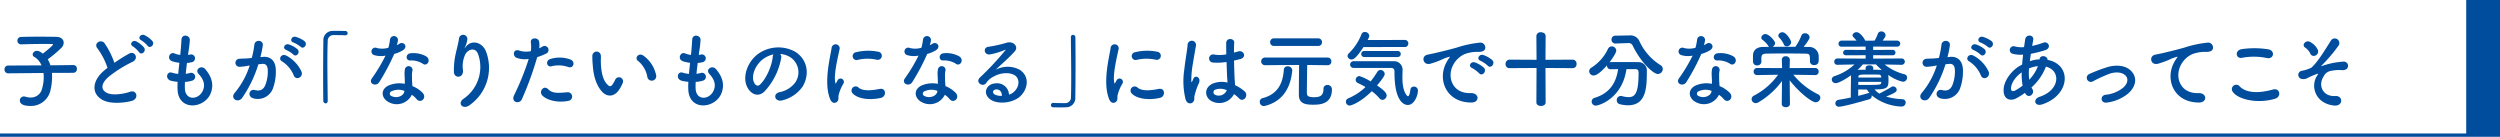 <svg xmlns="http://www.w3.org/2000/svg" xmlns:xlink="http://www.w3.org/1999/xlink" width="740" height="40.5" viewBox="0 0 740 40.5"><defs><clipPath id="a"><rect width="738.666" height="40" fill="none"/></clipPath></defs><g transform="translate(-460 -720)"><g transform="translate(461.334 720)"><g transform="translate(0 0)" clip-path="url(#a)"><path d="M14.035,16.878a10.3,10.3,0,0,1,.048,1.236,17.307,17.307,0,0,1-.494,3.978,5.9,5.9,0,0,1-5.879,4.57c-2.471,0-3.164-.79-3.164-1.605a1.172,1.172,0,0,1,1.161-1.212,1.69,1.69,0,0,1,.471.074,5.38,5.38,0,0,0,1.58.247,3.377,3.377,0,0,0,3.385-2.716,12.142,12.142,0,0,0,.469-3.286,10.561,10.561,0,0,0-.072-1.261l-10.4.1H1.111A1.079,1.079,0,0,1,0,15.865,1.092,1.092,0,0,1,1.138,14.7l9.807-.051A5.144,5.144,0,0,0,8.82,12.135a.828.828,0,0,1-.494-.718,1.242,1.242,0,0,1,1.311-1.062,1.714,1.714,0,0,1,.667.148,6.027,6.027,0,0,1,1.039.669c.542-.4,3.013-2.372,3.013-2.693,0-.1-.123-.15-.42-.15-.642-.023-1.385-.023-2.15-.023-2.148,0-4.667.048-6.793.122H4.941A1.076,1.076,0,0,1,3.807,7.34,1.1,1.1,0,0,1,4.967,6.229C6.5,6.18,8.4,6.155,10.254,6.155s3.681.025,5.064.049c1.508.025,2.2.84,2.2,1.73a2.11,2.11,0,0,1-.593,1.432A33.9,33.9,0,0,1,12.8,12.851a8.3,8.3,0,0,1,.792,1.78l6.795-.074h.025a1.031,1.031,0,0,1,1.012,1.136,1.071,1.071,0,0,1-1.037,1.161Z" transform="translate(0 4.701)" fill="#004d9e"/><path d="M15.987,9.881C14.7,8.3,17.123,6.967,18.111,8.374A24.99,24.99,0,0,1,21,14.132a47.006,47.006,0,0,1,4.348-2.718c1.681-.94,2.965,1.432,1.064,2.4A37.1,37.1,0,0,0,19.4,18.183c-2.447,2.076-2.521,3.928-.594,4.867,1.73.864,5.263.224,6.747-.321,2.074-.79,2.815,2.051.617,2.669-1.953.543-6.078,1.039-8.525-.2-3.558-1.8-3.41-5.807.593-8.994.247-.2.471-.4.716-.568a20.126,20.126,0,0,0-2.963-5.757m12.3,1.088a8.612,8.612,0,0,0-1.827-1.706C25.276,8.6,26.413,7.236,27.5,7.806a8.032,8.032,0,0,1,2.249,1.778c.84,1.136-.766,2.447-1.459,1.385m2.521-1.9A8.341,8.341,0,0,0,28.934,7.46c-1.212-.642-.123-2.027.988-1.508a7.952,7.952,0,0,1,2.3,1.706c.864,1.111-.693,2.445-1.409,1.408" transform="translate(11.532 4.46)" fill="#004d9e"/><path d="M32.552,21.679c.148,3.533,4,3.385,5.288.642.864-1.852.173-3.484-1.212-4.99-1.284-1.409.841-2.718,1.928-1.459,1.928,2.224,2.619,4.572,1.679,7.066-1.778,4.7-9.661,5.51-9.857-1.087a21.45,21.45,0,0,1,.023-2.2,13.458,13.458,0,0,1-1.9-.3c-2-.545-1.236-2.893.173-2.422a8.654,8.654,0,0,0,1.9.37c.1-1.088.222-2.175.347-3.286a11.244,11.244,0,0,1-2.051-.42c-1.879-.642-.79-2.916.519-2.372a6.974,6.974,0,0,0,1.78.469c.023-.3.074-.617.1-.914.148-1.558.2-2.5.273-3.658.123-1.729,2.471-1.334,2.471.125a30.818,30.818,0,0,1-.422,3.558c-.025.3-.074.593-.1.889a4.5,4.5,0,0,0,.617-.123,1.16,1.16,0,1,1,.57,2.249,7.691,7.691,0,0,1-1.508.247c-.148,1.111-.272,2.173-.37,3.212a8.368,8.368,0,0,0,1.185-.222,1.181,1.181,0,1,1,.792,2.224,9,9,0,0,1-2.2.4,18.3,18.3,0,0,0-.025,2" transform="translate(20.843 4.571)" fill="#004d9e"/><path d="M47.24,12.132c2.076-.171,3.657,1.039,3.755,3.8a14.731,14.731,0,0,1-.84,5.512,4.793,4.793,0,0,1-5.807,2.965c-1.951-.57-1.161-2.842.346-2.473,1.409.347,2.447.127,3.138-1.332a11.013,11.013,0,0,0,.792-4.274c0-1.508-.52-2.224-1.656-2.126-.37.025-.741.074-1.136.123a36.415,36.415,0,0,1-4.794,9.931c-1.185,1.681-3.755.249-2.148-1.556a23.83,23.83,0,0,0,4.373-8.029l-.3.049a16.771,16.771,0,0,1-2.669.346,1.188,1.188,0,1,1-.074-2.374c.766-.072,1.533-.046,2.422-.12l1.235-.125a26.389,26.389,0,0,0,.766-3.928c.173-1.605,2.693-1.457,2.5.2a32.537,32.537,0,0,1-.716,3.482Zm9.093,5.558A8.869,8.869,0,0,0,52.8,13.442c-1.212-.669-.123-2.521,1.408-1.632A10.244,10.244,0,0,1,58.6,16.5c.619,1.632-1.605,2.72-2.272,1.185m-2.249-7.608c-1.284-.471-.4-2,.766-1.632A7.9,7.9,0,0,1,57.37,9.832c1.012.967-.321,2.524-1.185,1.609a8.514,8.514,0,0,0-2.1-1.358m2.126-2.2c-1.286-.418-.494-2,.691-1.679A8.269,8.269,0,0,1,59.5,7.486c1.037.94-.272,2.547-1.161,1.656a8.782,8.782,0,0,0-2.126-1.261" transform="translate(29.315 4.704)" fill="#004d9e"/><path d="M54.828,25.9c0,.519-.3.741-.617.741a.726.726,0,0,1-.691-.716c-.025-2.126-.051-4.694-.051-7.364,0-3.681.026-7.486.074-10.426A2.711,2.711,0,0,1,56.334,5.2c.422-.025.817-.025,1.212-.025.864,0,1.63.025,2.521.048a.643.643,0,1,1,.025,1.286h-.1c-.148-.025-.841-.074-3.41-.074a1.679,1.679,0,0,0-1.755,1.829c-.074,1.63-.1,3.854-.1,6.274,0,3.856.074,8.179.1,11.342Z" transform="translate(40.844 3.953)" fill="#004d9e"/><path d="M62.553,11.719a1.131,1.131,0,1,1,.716-2.126,6.6,6.6,0,0,0,3.385-.074,16.151,16.151,0,0,0,.5-2.5,1.183,1.183,0,0,1,2.346.222,8.315,8.315,0,0,1-.346,1.508,7.327,7.327,0,0,0,.79-.422c1.111-.79,2.669.743,1.088,1.879a9.469,9.469,0,0,1-2.644,1.136,62.282,62.282,0,0,1-4.424,8.327c-.914,1.482-3.284.519-2.2-1.087a48.348,48.348,0,0,0,4.052-6.745,6.785,6.785,0,0,1-3.261-.123M66.8,25.629c-2.3-1.162-2.568-3.829-.025-4.967a8.085,8.085,0,0,1,4.745-.469v-.864c0-.617-.049-1.236-.074-1.854a7.366,7.366,0,0,1,.123-1.655,1.135,1.135,0,0,1,2.224.445,4.917,4.917,0,0,0-.15,1.161c0,.568,0,1.185.025,1.9.025.469.074.988.1,1.531a8.926,8.926,0,0,1,3.015,1.977c1.409,1.556-.593,3.311-1.778,1.877A7.113,7.113,0,0,0,73.6,23.43a4.949,4.949,0,0,1-6.795,2.2m.79-3.237a.75.75,0,0,0,.026,1.432c1.482.741,3.484.025,3.755-1.309.025-.074,0-.173.025-.247a4.952,4.952,0,0,0-3.806.123m5.51-9.118c-1.358.074-1.457-1.977.123-2.126a7.8,7.8,0,0,1,4.546.866c1.681,1.012.4,3.062-.813,2.3A6.361,6.361,0,0,0,73.1,13.275" transform="translate(46.967 4.623)" fill="#004d9e"/><path d="M78.343,24.734a11.378,11.378,0,0,0,4.3-13c-.815-2.471-3.163-1.558-3.879-.025a8.18,8.18,0,0,0-.642,4.671c.123,2.4-2.545,2.371-2.693.593A21.982,21.982,0,0,1,76,11.269c.272-1.261.741-2.891.94-4.4a1.244,1.244,0,0,1,2.469.222,7.406,7.406,0,0,1-.642,2.3c-.321.669-.074.347.173.025,1.8-2.321,5.017-1.309,6.029,1.483a13.5,13.5,0,0,1-4.893,15.764c-2,1.482-3.8-.568-1.729-1.928" transform="translate(57.596 4.456)" fill="#004d9e"/><path d="M87.943,24.418c-.743,1.656-3.362.938-2.323-1.161a76.745,76.745,0,0,0,4.323-10.723,7.209,7.209,0,0,1-3.607-.347c-1.259-.543-1.012-2.792.84-2.124a6.607,6.607,0,0,0,3.41.148,10.771,10.771,0,0,0-.023-2.669c-.1-1.408,2.223-1.483,2.469-.123a7.515,7.515,0,0,1,.025,1.976c.346-.173.642-.344.938-.519A1.179,1.179,0,1,1,94.96,11a15.929,15.929,0,0,1-2.5.988,97.444,97.444,0,0,1-4.521,12.428m6-1.111c-1.062-1.187.471-3.138,1.755-1.829,1.259,1.286,2.768,1.162,5.659.915a1.282,1.282,0,1,1,.321,2.544c-3.582.718-6.646-.42-7.735-1.63m2.792-8.624c-1.284.469-2.051-1.556-.42-2.126a9.167,9.167,0,0,1,5.93.125c1.655.593.988,2.768-.568,2.247a8.7,8.7,0,0,0-4.942-.247" transform="translate(65.222 4.921)" fill="#004d9e"/><path d="M101.564,20.586c-1.78-1.926-2.595-4.793-2.792-7.906a24.609,24.609,0,0,1-.123-2.743,1.26,1.26,0,1,1,2.521-.025c.049.963-.051,1.014,0,2.15.1,2.595.568,5.041,1.951,6.375.642.617.965.691,1.508-.049a9.711,9.711,0,0,0,.815-1.457,1.214,1.214,0,0,1,2.249.887,11.382,11.382,0,0,1-.965,1.9c-1.58,2.57-3.78,2.348-5.163.864m13.367-4.348a7.794,7.794,0,0,0-2.743-4.793c-1.187-.817.148-2.644,1.632-1.533a9.484,9.484,0,0,1,3.706,5.733,1.331,1.331,0,1,1-2.595.593" transform="translate(75.353 6.603)" fill="#004d9e"/><path d="M118.26,21.679c.148,3.533,4,3.385,5.286.642.864-1.852.173-3.484-1.21-4.99-1.286-1.409.84-2.718,1.928-1.459,1.926,2.224,2.619,4.572,1.677,7.066-1.776,4.7-9.661,5.51-9.857-1.087a21.458,21.458,0,0,1,.023-2.2,13.458,13.458,0,0,1-1.9-.3c-2-.545-1.236-2.893.173-2.422a8.674,8.674,0,0,0,1.9.37c.1-1.088.222-2.175.347-3.286a11.279,11.279,0,0,1-2.051-.42c-1.877-.642-.79-2.916.519-2.372a6.993,6.993,0,0,0,1.78.469c.023-.3.074-.617.1-.914.148-1.558.2-2.5.273-3.658.123-1.729,2.471-1.334,2.471.125a30.817,30.817,0,0,1-.422,3.558c-.025.3-.074.593-.1.889a4.5,4.5,0,0,0,.617-.123,1.16,1.16,0,1,1,.57,2.249,7.691,7.691,0,0,1-1.508.247c-.148,1.111-.27,2.173-.369,3.212a8.39,8.39,0,0,0,1.184-.222,1.181,1.181,0,1,1,.792,2.224,9,9,0,0,1-2.2.4,17.459,17.459,0,0,0-.025,2" transform="translate(86.314 4.571)" fill="#004d9e"/><path d="M134.949,11.033a19.456,19.456,0,0,1-4.99,10.007c-1.9,1.753-3.978.79-5.064-1.335-1.558-3.062.1-7.659,3.408-9.957a10.33,10.33,0,0,1,10.675-.568c3.829,2.3,4.447,6.844,2.3,10.377a10.319,10.319,0,0,1-6.027,4.078c-2.175.568-2.94-1.928-.817-2.422a7.654,7.654,0,0,0,4.6-2.768,5.331,5.331,0,0,0-1.36-7.56,6.408,6.408,0,0,0-3.062-.99,1.243,1.243,0,0,1,.344,1.138m-5.484.469c-2.3,1.778-3.533,5.066-2.5,6.967.37.716,1.014,1.087,1.632.543,1.852-1.63,3.582-5.56,3.829-8.227a1.739,1.739,0,0,1,.222-.766,8.19,8.19,0,0,0-3.187,1.482" transform="translate(94.956 6.075)" fill="#004d9e"/><path d="M138.929,23.7c-1.976-4.868-.025-12.182.422-15.122a1.2,1.2,0,1,1,2.4.148c-.4,2-1.879,7.807-1.284,10.105.074.321.173.247.272.025.049-.123.321-.617.42-.79a.99.99,0,0,1,1.729.963,12.478,12.478,0,0,0-1.457,3.459c-.148.667.148,1.432-.469,1.977s-1.531.445-2.027-.766m6.622-1.755a1.223,1.223,0,0,1,1.755-1.7c1.333,1.21,4.3.813,6.227.418,2-.418,2.126,2.2.494,2.619-2.644.669-6.7.594-8.476-1.334m1.409-9.858a1.164,1.164,0,1,1-.346-2.3,14.923,14.923,0,0,1,6.5-.148,1.209,1.209,0,1,1-.42,2.372,12.525,12.525,0,0,0-5.733.074" transform="translate(105.465 5.664)" fill="#004d9e"/><path d="M152,11.719a1.131,1.131,0,1,1,.716-2.126A6.6,6.6,0,0,0,156.1,9.52a15.946,15.946,0,0,0,.494-2.5,1.184,1.184,0,0,1,2.348.222,8.63,8.63,0,0,1-.346,1.508,7.326,7.326,0,0,0,.79-.422c1.111-.79,2.669.743,1.087,1.879a9.446,9.446,0,0,1-2.644,1.136,62.269,62.269,0,0,1-4.422,8.327c-.914,1.482-3.284.519-2.2-1.087a48.349,48.349,0,0,0,4.053-6.745A6.784,6.784,0,0,1,152,11.719m4.249,13.91c-2.3-1.162-2.568-3.829-.025-4.967a8.084,8.084,0,0,1,4.745-.469v-.864c0-.617-.051-1.236-.074-1.854a7.264,7.264,0,0,1,.124-1.655,1.135,1.135,0,0,1,2.224.445,4.916,4.916,0,0,0-.15,1.161c0,.568,0,1.185.025,1.9.025.469.074.988.1,1.531a8.945,8.945,0,0,1,3.015,1.977c1.409,1.556-.593,3.311-1.78,1.877a7.1,7.1,0,0,0-1.408-1.284,4.949,4.949,0,0,1-6.795,2.2m.79-3.237a.75.75,0,0,0,.026,1.432c1.48.741,3.482.025,3.755-1.309.023-.074,0-.173.023-.247a4.948,4.948,0,0,0-3.8.123m5.51-9.118c-1.36.074-1.457-1.977.124-2.126a7.8,7.8,0,0,1,4.546.866c1.681,1.012.4,3.062-.813,2.3a6.365,6.365,0,0,0-3.856-1.037" transform="translate(115.295 4.623)" fill="#004d9e"/><path d="M173.93,21.788c1.806-1.605,1.732-3.953.323-4.891-1.284-.864-3.953-1.037-6.449.42a5.412,5.412,0,0,0-2.076,1.854c-.889,1.309-3.358-.148-1.827-1.656a87.309,87.309,0,0,0,7.461-7.98c.273-.347.025-.247-.173-.148a19.808,19.808,0,0,1-4.15,1.259c-1.953.42-2.323-2.025-.642-2.224a38.209,38.209,0,0,0,5.435-1.21c1.977-.568,3.607,1.185,2.372,2.57-.792.889-1.778,1.854-2.768,2.768s-1.977,1.8-2.866,2.667a7.573,7.573,0,0,1,6.943-.074c3.558,2.126,2.4,6.474-.2,8.352-2.447,1.753-6.3,1.854-8.179.617-2.619-1.7-1.457-4.768,1.457-4.867A3.506,3.506,0,0,1,172.5,22.58a3.327,3.327,0,0,0,1.43-.792m-5.262-.741c-1.087.1-1.138,1.111-.346,1.533a4.447,4.447,0,0,0,2.074.37c.026-1.136-.642-2-1.729-1.9" transform="translate(124.83 5.425)" fill="#004d9e"/><path d="M181.506,6.588c0-.519.3-.741.619-.741a.731.731,0,0,1,.716.716c.025,2.124.048,4.694.048,7.363,0,3.681-.023,7.486-.074,10.426A2.726,2.726,0,0,1,180,27.293c-.593.025-1.111.025-1.632.025-.691,0-1.358,0-2.1-.025a.628.628,0,0,1-.667-.642.663.663,0,0,1,.667-.667h.1c.148.025.838.074,3.41.074a1.679,1.679,0,0,0,1.753-1.829c.049-1.482.074-3.459.074-5.609,0-4.027-.074-8.671-.1-12.007Z" transform="translate(134.141 4.466)" fill="#004d9e"/><path d="M185.749,23.7c-1.977-4.868-.025-12.182.422-15.122a1.2,1.2,0,1,1,2.4.148c-.4,2-1.879,7.807-1.286,10.105.074.321.173.247.273.025.049-.123.319-.617.42-.79a.99.99,0,0,1,1.729.963,12.555,12.555,0,0,0-1.459,3.459c-.148.667.15,1.432-.467,1.977s-1.531.445-2.027-.766m6.622-1.755a1.223,1.223,0,0,1,1.753-1.7c1.335,1.21,4.3.813,6.228.418,2-.418,2.124,2.2.494,2.619-2.644.669-6.7.594-8.476-1.334m1.408-9.858a1.163,1.163,0,1,1-.344-2.3,14.915,14.915,0,0,1,6.5-.148,1.209,1.209,0,1,1-.42,2.372,12.525,12.525,0,0,0-5.733.074" transform="translate(141.23 5.664)" fill="#004d9e"/><path d="M198.466,24.408a22.366,22.366,0,0,1-.4-8.673c.321-2.99.864-5.757.99-7.363a1.251,1.251,0,1,1,2.494.049c-.173,1.111-.593,3.261-.914,5.362a27.508,27.508,0,0,0-.469,5.163c.049.445.074.519.319.025.074-.148.249-.593.3-.716.566-1.187,2.447-.346,1.556,1.506a15.226,15.226,0,0,0-.766,1.953c-.2.617-.346,1.161-.446,1.556-.2.693.125,1.385-.492,1.977-.642.593-1.755.494-2.175-.84m7.684.519c-2.15-1.236-2.2-4.052.37-5.189a7.033,7.033,0,0,1,4.35-.3c0-.4-.049-.766-.074-1.235-.074-1.012-.124-2.916-.2-4.868a16.9,16.9,0,0,1-4.052.173,1.209,1.209,0,1,1,.494-2.346,10.38,10.38,0,0,0,3.484-.074c-.025-1.385-.051-2.644-.025-3.41.048-1.607,2.469-1.385,2.372-.049-.051.691-.074,1.729-.074,2.939.418-.123.864-.222,1.259-.346,1.607-.494,2.667,1.755.543,2.274-.594.148-1.187.3-1.78.42.025,1.928.1,3.854.148,5.066.025.617.125,1.432.148,2.223a11.771,11.771,0,0,1,2.792,1.8c1.409,1.284-.346,3.434-1.58,2.126A11.256,11.256,0,0,0,212.8,22.85a4.909,4.909,0,0,1-6.648,2.076m4.5-3.237a4.465,4.465,0,0,0-3.411-.148A.825.825,0,0,0,207.088,23a2.565,2.565,0,0,0,3.584-1.309Z" transform="translate(151.132 5.005)" fill="#004d9e"/><path d="M211.836,26.472a1.166,1.166,0,0,1-1.187-1.235,1.045,1.045,0,0,1,.767-1.087c5.015-1.259,6.1-5.066,6.348-8.375a1.053,1.053,0,0,1,1.138-1.064,1.285,1.285,0,0,1,1.358,1.136v.1c-.37,3.93-1.951,8.846-7.931,10.451a1.777,1.777,0,0,1-.494.074m18.877-12.081-6.029-.074c-.025,2.224-.1,6.523-.1,7.98,0,.915,0,1.558,2.126,1.558,1.531,0,2.792-.3,2.792-2.447a1.086,1.086,0,0,1,1.161-1.161A1.252,1.252,0,0,1,232,21.556c0,4.473-3.732,4.521-5.657,4.521-2.348,0-4.128-.418-4.128-2.94,0-.79.025-6.25.074-8.82-1.679,0-3.755,0-10.081.074h-.025a1.137,1.137,0,1,1,.025-2.274h18.507a1.088,1.088,0,0,1,1.111,1.161,1.054,1.054,0,0,1-1.087,1.113ZM214.851,8.683a1.087,1.087,0,0,1-1.138-1.136,1.081,1.081,0,0,1,1.138-1.111H227.9a1.107,1.107,0,0,1,1.161,1.136A1.075,1.075,0,0,1,227.9,8.683Z" transform="translate(160.915 4.916)" fill="#004d9e"/><path d="M226.232,27.138A1.131,1.131,0,0,1,225.1,26a1.1,1.1,0,0,1,.741-1.014,16.564,16.564,0,0,0,5.064-3.334c-.766-.446-1.556-.841-2.272-1.187a1.032,1.032,0,0,1-.642-.938,1.139,1.139,0,0,1,1.111-1.113A13.884,13.884,0,0,1,232.409,20a25.5,25.5,0,0,0,1.979-2.817,1.1,1.1,0,0,1,.961-.568,1.246,1.246,0,0,1,1.236,1.185c0,.2-.049.767-2.272,3.387,2.644,1.778,2.84,2.519,2.84,2.939a1.33,1.33,0,0,1-1.235,1.335,1.18,1.18,0,0,1-.889-.471,13.468,13.468,0,0,0-2.274-2.1c-3.336,3.336-6.1,4.249-6.525,4.249m4.078-17.32c-2.3,3.558-3.113,3.681-3.508,3.681a1.156,1.156,0,0,1-1.212-1.037,1.11,1.11,0,0,1,.422-.817,16.224,16.224,0,0,0,3.731-5.682,1.011,1.011,0,0,1,.965-.593,1.256,1.256,0,0,1,1.309,1.111c0,.173-.026.42-.494,1.261l10.97-.026a1.025,1.025,0,0,1,1.087,1.039,1.037,1.037,0,0,1-1.111,1.062Zm-2.94,6.177a.989.989,0,1,1,0-1.977h11.809a2.513,2.513,0,0,1,2.7,2.372c0,.617-.051,1.506-.051,2.521,0,4.274,1.409,5.459,1.632,5.459.3,0,.568-.568.741-1.951a.971.971,0,0,1,1.012-.891,1.149,1.149,0,0,1,1.212,1.138c0,1.36-.99,4.3-3.014,4.3-.519,0-3.928-.173-3.928-9.587,0-.667,0-1.383-1.088-1.383Zm3.163-3.212a.9.9,0,1,1,0-1.8h9.908a.9.9,0,1,1,0,1.8Z" transform="translate(171.953 4.103)" fill="#004d9e"/><path d="M244.9,13.046a8.639,8.639,0,0,1,.79-1.286c.4-.519.272-.492-.2-.344-1.852.593-1.432.593-3.113,1.235a23.293,23.293,0,0,1-2.224.741c-2.173.593-2.84-2.249-.864-2.669.52-.123,1.953-.4,2.743-.593,1.21-.3,3.385-.79,5.906-1.506a32.965,32.965,0,0,1,6.72-1.459,1.459,1.459,0,0,1,1.681,1.9c-.15.42-.693.914-2.422.815a10.47,10.47,0,0,0-3.657.691,7.185,7.185,0,0,0-3.187,2.891c-2.175,3.632-.52,8.821,5.015,8.624,2.595-.1,2.768,2.817.15,2.79-7.463-.023-10.033-6.869-7.34-11.834m7.609,1.63c-1.309-.568-.321-2.1.891-1.655a8.083,8.083,0,0,1,2.595,1.558c1.013,1.087-.519,2.667-1.386,1.655a9.475,9.475,0,0,0-2.1-1.558m2.5-2.148c-1.335-.519-.37-2.1.841-1.706a8.218,8.218,0,0,1,2.618,1.483c1.039,1.037-.42,2.669-1.309,1.679A8.713,8.713,0,0,0,255,12.528" transform="translate(181.895 5.469)" fill="#004d9e"/><path d="M263.705,15.988l.048,10.2c0,.691-.69,1.039-1.383,1.039s-1.358-.347-1.358-1.039l.049-10.2-8,.049a1.126,1.126,0,0,1-1.162-1.21,1.21,1.21,0,0,1,1.162-1.311l8,.049-.049-7.041a1.2,1.2,0,0,1,1.333-1.111c.718,0,1.408.4,1.408,1.111l-.048,7.041,8.079-.049A1.166,1.166,0,0,1,272.9,14.8a1.121,1.121,0,0,1-1.113,1.235Z" transform="translate(192.422 4.135)" fill="#004d9e"/><path d="M276.963,15.925c-1.284,8.821-8.276,10.8-9.066,10.8a1.22,1.22,0,0,1-1.237-1.212,1.167,1.167,0,0,1,.94-1.111c4.62-1.434,6.348-4.718,6.893-8.476-.79,0-1.558.025-2.224.025a1,1,0,0,1-1.062-1.012v-.148c-1.113,1.286-2.866,3.015-3.955,3.015a1.314,1.314,0,0,1-1.334-1.259,1.269,1.269,0,0,1,.667-1.064,13.092,13.092,0,0,0,4.893-5.533,1.288,1.288,0,0,1,1.134-.766,1.331,1.331,0,0,1,1.335,1.259c0,.815-1.877,3.311-2,3.459a1.25,1.25,0,0,1,.321-.049c1.037-.025,2.2-.025,3.385-.025,1.63,0,3.311,0,4.719.025a2.468,2.468,0,0,1,2.619,2.718c0,4.793-.148,10.056-5.607,10.056a9.879,9.879,0,0,1-2.447-.346,1.131,1.131,0,0,1-.841-1.138,1.223,1.223,0,0,1,1.187-1.284,1.924,1.924,0,0,1,.37.049,7.637,7.637,0,0,0,1.928.3c1.729,0,2.965-.84,2.965-6.943v-.37c0-.691-.347-.965-.866-.965ZM273.751,8.34H273.7a1.115,1.115,0,0,1-1.164-1.161A1.114,1.114,0,0,1,273.7,6.019l4.052-.074h.1a2.877,2.877,0,0,1,2.866,1.531A16.443,16.443,0,0,0,287,14.715a1.347,1.347,0,0,1,.716,1.187,1.493,1.493,0,0,1-1.459,1.457c-1.383,0-5.115-3.533-7.437-8.377a1.336,1.336,0,0,0-1.409-.766h-.123Z" transform="translate(203.136 4.541)" fill="#004d9e"/><path d="M281.9,11.719a1.131,1.131,0,1,1,.716-2.126A6.6,6.6,0,0,0,286,9.52a15.739,15.739,0,0,0,.494-2.5,1.184,1.184,0,0,1,2.348.222,8.321,8.321,0,0,1-.346,1.508,7.331,7.331,0,0,0,.79-.422c1.113-.79,2.669.743,1.087,1.879a9.412,9.412,0,0,1-2.642,1.136,62.479,62.479,0,0,1-4.424,8.327c-.914,1.482-3.286.519-2.2-1.087a48.182,48.182,0,0,0,4.053-6.745,6.784,6.784,0,0,1-3.261-.123m4.251,13.91c-2.3-1.162-2.57-3.829-.026-4.967a8.083,8.083,0,0,1,4.745-.469v-.864c0-.617-.051-1.236-.074-1.854a7.264,7.264,0,0,1,.123-1.655,1.135,1.135,0,0,1,2.224.445A4.927,4.927,0,0,0,293,17.426c0,.568,0,1.185.023,1.9.025.469.074.988.1,1.531a8.926,8.926,0,0,1,3.015,1.977c1.409,1.556-.593,3.311-1.778,1.877a7.161,7.161,0,0,0-1.409-1.284,4.947,4.947,0,0,1-6.793,2.2m.79-3.237a.75.75,0,0,0,.025,1.432c1.482.741,3.482.025,3.755-1.309.023-.074,0-.173.023-.247a4.943,4.943,0,0,0-3.8.123m5.509-9.118c-1.36.074-1.457-1.977.124-2.126a7.8,7.8,0,0,1,4.546.866c1.683,1.012.4,3.062-.813,2.3a6.361,6.361,0,0,0-3.856-1.037" transform="translate(214.526 4.623)" fill="#004d9e"/><path d="M304.522,26.636c0,.642-.617.963-1.21.963-.617,0-1.21-.321-1.21-.963v-.025l.074-6.77a23.075,23.075,0,0,1-6.967,6.3,1.482,1.482,0,0,1-.792.247,1.213,1.213,0,0,1-1.235-1.185,1.189,1.189,0,0,1,.741-1.062,20.029,20.029,0,0,0,7.093-6.152l-6.2.1h-.025a.99.99,0,0,1-1.012-1.037,1.016,1.016,0,0,1,1.037-1.062l7.387.025-.072-2.422a1.016,1.016,0,0,1,1.161-1.062,1.084,1.084,0,0,1,1.21,1.012v.049l-.074,2.422,7.587-.025a1.01,1.01,0,0,1,1.012,1.062.97.97,0,0,1-.988,1.037h-.025l-6.475-.1a21.533,21.533,0,0,0,7.29,5.78,1.138,1.138,0,0,1,.693,1.037,1.407,1.407,0,0,1-1.386,1.335c-1.037,0-4.595-2.57-7.684-6.5l.074,6.967Zm-8.449-12.478a1.151,1.151,0,0,1-1.261,1.062,1.122,1.122,0,0,1-1.212-1.087c0-.321-.023-.642-.023-.963,0-.346.023-.716.023-1.087.051-1.162.965-2.3,2.866-2.323l1.928-.025a1.068,1.068,0,0,1-.319-.346,6.833,6.833,0,0,0-1.706-1.755.855.855,0,0,1-.323-.642,1.208,1.208,0,0,1,1.261-1.037c.963,0,2.817,1.951,2.817,2.669a1.336,1.336,0,0,1-.718,1.111c2.224-.025,4.473-.025,6.722-.025a14.2,14.2,0,0,0,1.753-3.237,1.132,1.132,0,0,1,1.087-.766,1.335,1.335,0,0,1,1.386,1.185c0,.642-1.409,2.4-1.78,2.842.542,0,1.111.025,1.655.025a2.788,2.788,0,0,1,2.792,2.447c.025.346.025.741.025,1.111,0,.84-.025,1.8-1.36,1.8a1.108,1.108,0,0,1-1.235-1.014V14.06c0-2.124-.023-2.3-1.531-2.321-1.953-.025-4.15-.051-6.278-.051-1.753,0-3.457.026-4.965.051-1.333.023-1.531.37-1.605,1.235v1.185Zm7.486-4.57A.856.856,0,0,1,302.718,9a7.333,7.333,0,0,0-1.432-2.076.761.761,0,0,1-.2-.519,1.176,1.176,0,0,1,1.235-.988c1.111,0,2.57,2.346,2.57,2.99a1.339,1.339,0,0,1-1.335,1.185" transform="translate(223.962 4.135)" fill="#004d9e"/><path d="M327.31,15.156l-5.017-.1a15.42,15.42,0,0,0,5.833,2.891,1.025,1.025,0,0,1,.815.988,1.251,1.251,0,0,1-1.286,1.235,11.721,11.721,0,0,1-4.3-2.025,12.411,12.411,0,0,1,.074,1.334c0,2.348-.148,2.965-4.1,2.965a5.165,5.165,0,0,0,1.383,1.236c.864-.446,2.519-1.286,3.484-1.928a1.135,1.135,0,0,1,.593-.2,1.056,1.056,0,0,1,1.064.963c0,.619-.37.914-3.14,2.051a19.874,19.874,0,0,0,4.794.766,1,1,0,0,1,1.012,1.012,1.2,1.2,0,0,1-1.309,1.162,14.582,14.582,0,0,1-8.77-3.336.9.9,0,0,1,.023.247.971.971,0,0,1-.741.938c-2.815.84-7.807,2.2-8.945,2.2a1,1,0,0,1-1.087-.99,1.1,1.1,0,0,1,1.013-1.062c1.138-.173,2.372-.42,3.56-.667,0-2.249.049-4.6.074-6.251a1.752,1.752,0,0,1,.023-.346c-1.185.864-3.582,2.348-4.569,2.348A1.114,1.114,0,0,1,306.63,19.5a1.067,1.067,0,0,1,.79-.988,15.717,15.717,0,0,0,5.93-3.459l-5.016.1h-.025a.873.873,0,0,1-.938-.914.932.932,0,0,1,.963-.965l8.327.049V12.314l-5.757.025c-.617,0-.914-.37-.914-.766a.852.852,0,0,1,.914-.84l5.757.023V9.769l-7.066.025a.859.859,0,0,1-.965-.864.914.914,0,0,1,.965-.938h4.373c-.3-.37-.617-.693-.938-1.039a.725.725,0,0,1-.247-.519c0-.494.617-.938,1.185-.938.866,0,1.977,1.286,2.595,2.521H317.8l1.533-.025a13.219,13.219,0,0,0,.938-2.027,1.039,1.039,0,0,1,1.012-.691,1.247,1.247,0,0,1,1.286,1.087c0,.37-.222.743-.866,1.632H326a.9.9,0,1,1,0,1.8l-7.116-.025v.988l5.807-.023a.8.8,0,1,1,0,1.605l-5.807-.025v1.012l8.424-.049a.939.939,0,0,1,.026,1.879Zm-8.4,1.457c.644,0,1.236,0,1.8.025a7.047,7.047,0,0,1,.743.049,18.17,18.17,0,0,1-1.73-1.655h-3.879a19.868,19.868,0,0,1-1.582,1.655,4.337,4.337,0,0,1,.57-.049c.568,0,1.185-.025,1.827-.025v-.519c0-.543.568-.79,1.136-.79.543,0,1.111.247,1.111.79Zm-4.447,7.735c1.113-.272,2.125-.568,2.916-.792a1.4,1.4,0,0,1,.272-.049c.051,0,.125.026.173.026a7.9,7.9,0,0,1-.79-1.064c-.864,0-1.753,0-2.57-.025Zm6.819-4.152h-6.794v.915h1.556c5.117,0,5.14,0,5.239-.741Zm0-1.432c-.048-.445-.247-.716-.864-.716-.642,0-1.36-.025-2.076-.025-3.706,0-3.8.025-3.829.79v.1h6.77Z" transform="translate(234.235 4.028)" fill="#004d9e"/><path d="M330.354,12.132c2.074-.171,3.655,1.039,3.755,3.8a14.7,14.7,0,0,1-.841,5.512,4.793,4.793,0,0,1-5.807,2.965c-1.951-.57-1.161-2.842.348-2.473,1.408.347,2.445.127,3.138-1.332a11.043,11.043,0,0,0,.79-4.274c0-1.508-.519-2.224-1.655-2.126-.37.025-.741.074-1.138.123a36.362,36.362,0,0,1-4.794,9.931c-1.184,1.681-3.754.249-2.148-1.556a23.829,23.829,0,0,0,4.373-8.029l-.3.049a16.746,16.746,0,0,1-2.669.346,1.188,1.188,0,1,1-.074-2.374c.767-.072,1.533-.046,2.424-.12l1.235-.125a26.6,26.6,0,0,0,.766-3.928c.173-1.605,2.694-1.457,2.494.2a32.1,32.1,0,0,1-.716,3.482Zm9.091,5.558a8.869,8.869,0,0,0-3.533-4.247c-1.21-.669-.123-2.521,1.409-1.632a10.263,10.263,0,0,1,4.4,4.694c.617,1.632-1.607,2.72-2.274,1.185M337.2,10.082c-1.286-.471-.4-2,.766-1.632a7.915,7.915,0,0,1,2.521,1.381c1.013.967-.321,2.524-1.187,1.609a8.5,8.5,0,0,0-2.1-1.358m2.124-2.2c-1.284-.418-.492-2,.693-1.679a8.28,8.28,0,0,1,2.593,1.284c1.039.94-.272,2.547-1.161,1.656a8.714,8.714,0,0,0-2.125-1.261" transform="translate(245.586 4.704)" fill="#004d9e"/><path d="M341.788,22.927a20.68,20.68,0,0,1-2.692,1.681c-1.533.79-3.879.4-3.607-2.916.2-2.422,2.173-5.115,4.422-6.548q.482-.3,1.039-.593c.072-.938.171-1.928.295-2.94a9.2,9.2,0,0,1-3.087-.247,1.143,1.143,0,1,1,.69-2.175,7.439,7.439,0,0,0,2.669.2c.1-.716.222-1.459.321-2.2.273-1.829,2.669-1.434,2.4.048-.1.619-.222,1.236-.321,1.8a24.692,24.692,0,0,0,3.336-.963c1.432-.545,2.521,1.556.568,2.2a31.135,31.135,0,0,1-4.274,1.087c-.123.79-.224,1.506-.321,2.2a9.941,9.941,0,0,1,2.593-.543h.3V12.97c.175-1.457,2.447-.988,2.348.2,7.214,1.311,6.844,10.4-1.581,13.171-2.224.739-2.842-1.558-.815-2.224,6.151-2,6.4-7.833,1.926-8.945a15.936,15.936,0,0,1-4.274,6.152,3.164,3.164,0,0,0,.272.494c.864,1.434-1.187,3.015-2.125,1.259Zm-.963-6.077c-1.951,1.432-3.064,3.186-3.163,4.644-.074.988.593,1.087,1.235.741a19.656,19.656,0,0,0,2.2-1.432,19.626,19.626,0,0,1-.272-3.953m4.718-1.829a10.521,10.521,0,0,0-2.544.667,16.626,16.626,0,0,0,.049,3.36,11.563,11.563,0,0,0,2.568-4.027Z" transform="translate(256.264 4.557)" fill="#004d9e"/><path d="M355.429,21.93c-1.953.321-2.15-2.051-.446-2.3a9.7,9.7,0,0,0,5.189-2.074c1.482-1.311,1.556-2.669.815-3.508-1.062-1.212-3.014-1.187-4.62-.718a42.612,42.612,0,0,0-5.066,2.3,1.217,1.217,0,1,1-1.062-2.173,45.661,45.661,0,0,1,5.682-2.126c2.076-.519,4.918-.543,6.648,1.261,2.076,2.148,1.235,4.891-1.012,6.768a12.415,12.415,0,0,1-6.128,2.57" transform="translate(266.921 8.421)" fill="#004d9e"/><path d="M367,13.046a8.637,8.637,0,0,1,.79-1.286c.4-.517.272-.492-.2-.344-1.854.593-1.434.593-3.113,1.235-.79.3-1.483.543-2.222.741-2.177.593-2.819-2.249-.841-2.669.519-.123,1.951-.4,2.743-.593,1.21-.3,3.36-.79,5.881-1.506a33.016,33.016,0,0,1,6.745-1.457,1.456,1.456,0,0,1,1.679,1.9c-.148.42-.691.914-2.422.815a10.632,10.632,0,0,0-3.681.691,7.134,7.134,0,0,0-3.163,2.891c-2.173,3.632-.519,8.821,5.016,8.624,2.595-.1,2.743,2.817.123,2.79-7.461-.023-10.031-6.869-7.338-11.834" transform="translate(275.182 5.47)" fill="#004d9e"/><path d="M374.038,21.005a1.3,1.3,0,0,1,2.051-1.605c2.1,2.148,6.1,1.976,9.834.914,2.05-.568,2.644,2.1.642,2.718-4.891,1.531-10.823.37-12.527-2.027m2.768-10.081c-1.951.37-2.274-2.249-.074-2.57a26.252,26.252,0,0,1,7.883.074c2.074.445,1.531,2.99-.471,2.57a18.793,18.793,0,0,0-7.338-.074" transform="translate(285.533 6.183)" fill="#004d9e"/><path d="M390.525,17.415c.346-.519.42-.617-.1-.445a22.678,22.678,0,0,0-2.619,1.111,2.415,2.415,0,0,1-2.148.272,1.22,1.22,0,0,1,.272-2.323,11.149,11.149,0,0,0,2.84-.914c2.027-1.778,4.249-5.607,5.71-7.881A1.358,1.358,0,1,1,396.8,8.618a45.932,45.932,0,0,1-5.016,5.881c-.272.247.074.148.175.1a5.067,5.067,0,0,1,.815-.272,22.85,22.85,0,0,1,5.484-1.012,1.245,1.245,0,0,1,1.261,1.8c-.222.469-.841.84-2.076.691a11.39,11.39,0,0,0-2.866.249,2.877,2.877,0,0,0-2.173,1.679c-1.73,2.619-.2,6,3.482,5.757,2.372-.148,2.372,3.089-.346,2.817-5.632-.57-7.116-5.807-5.015-8.9M388.5,10.991a4.453,4.453,0,0,0-1.531-1.829c-1.212-.741.222-2.494,1.581-1.605a5.2,5.2,0,0,1,2.175,2.323,1.274,1.274,0,0,1-.692,1.605,1.1,1.1,0,0,1-1.533-.494" transform="translate(294.04 4.932)" fill="#004d9e"/><rect width="10" height="40" transform="translate(728.666)" fill="#004d9e"/></g></g><line x1="740" transform="translate(460 760)" fill="none" stroke="#004d9e" stroke-width="1"/></g></svg>